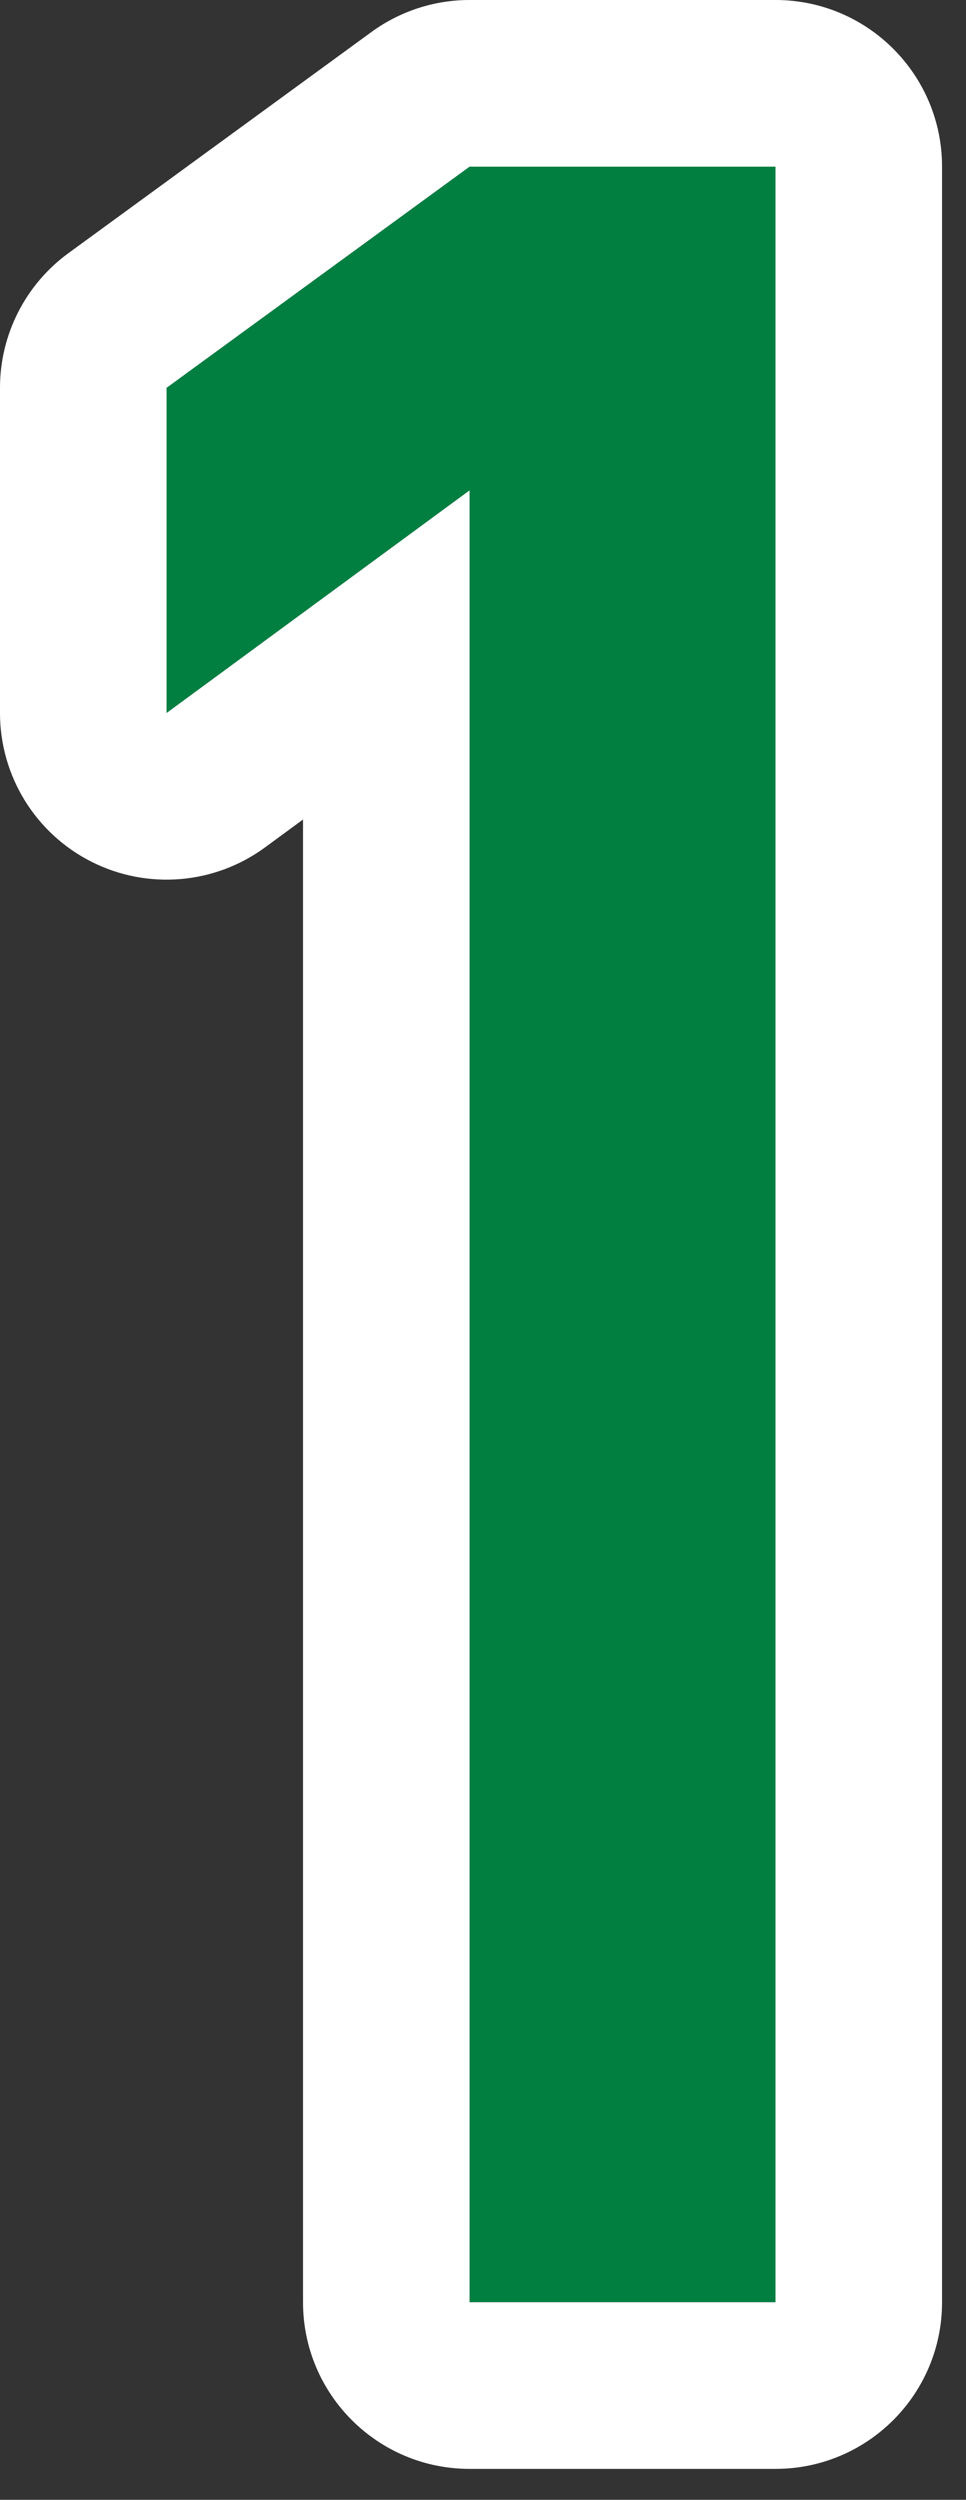 <svg viewBox="0 0 29 75" fill="none" xmlns="http://www.w3.org/2000/svg">
<rect x="0" y="0" width="29" height="75" fill="#333333" stroke="none"/>
<path d="M14.097 14.712L5 21.392V11.636L14.097 5H23.281V69.072H14.097V14.712Z" fill="#007F41"/>
<path fill-rule="evenodd" clip-rule="evenodd" d="M14.097 5H23.281V69.072H14.097V14.712L5 21.392V11.636L14.097 5ZM9.097 24.587L7.959 25.422C6.44 26.537 4.423 26.704 2.741 25.852C1.06 25.001 0 23.276 0 21.392V11.636C0 10.039 0.763 8.538 2.053 7.596L11.15 0.961C12.006 0.336 13.037 0 14.097 0H23.281C26.043 0 28.281 2.239 28.281 5V69.072C28.281 71.834 26.043 74.072 23.281 74.072H14.097C11.335 74.072 9.097 71.834 9.097 69.072V24.587Z" fill="white"/>
</svg>
